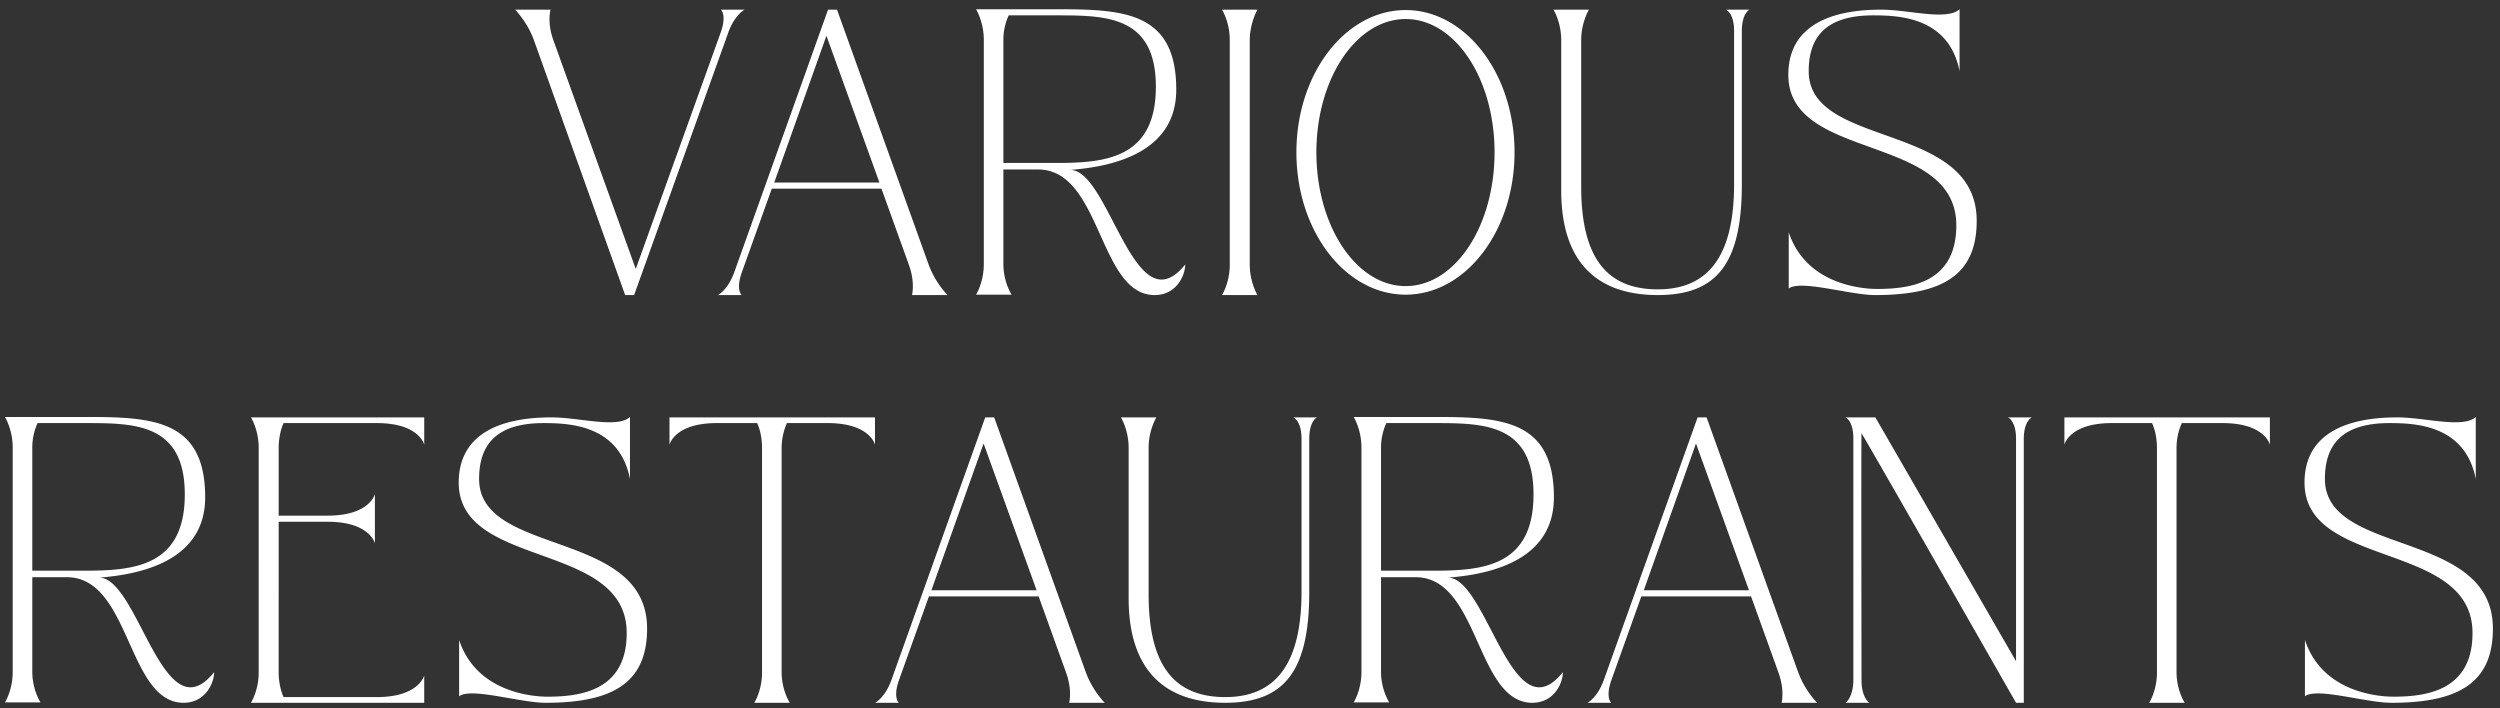<svg width="233" height="66" viewBox="0 0 233 66" fill="none" xmlns="http://www.w3.org/2000/svg"><rect x="0" y="0" width="233" height="66" fill="#333333" stroke="none"/><path d="M58.264 27.5L49.75 3.712C49.145 2.04 48.005.9 48.005.9h3.306s-.343 1.178.265 2.85l7.676 21.318 7.905-22.002c.607-1.672.037-2.166.037-2.166h2.204s-.912.456-1.52 2.128L59.1 27.5h-.837zm10.854 0h-2.203s.911-.456 1.52-2.128L77.174.9h.835l8.55 23.788a8.518 8.518 0 001.748 2.812h-3.306s.077-.304.077-.836c0-.494-.076-1.178-.38-2.014l-2.546-7.068H71.93l-2.774 7.752c-.608 1.672-.038 2.166-.038 2.166zm3.04-10.488h9.805l-4.94-13.68-4.864 13.68zm27.589-1.178c3.04 0 5.168 10.222 8.512 10.222.684 0 1.406-.418 2.204-1.406 0 .988-.798 2.85-2.85 2.85-5.244 0-4.94-11.704-10.868-11.704h-3.23v8.816c0 .836.19 1.558.38 2.052s.38.798.38.798h-3.306s.722-1.14.722-2.85v-20.9c0-1.672-.722-2.85-.722-2.85h7.486c6.27 0 11.172.228 11.172 7.486 0 5.586-5.32 7.144-9.88 7.486zM93.515 3.712v11.476h4.94c4.636 0 9.272-.456 9.272-7.106 0-6.612-4.636-6.65-9.272-6.65h-4.446a5.496 5.496 0 00-.494 2.28zM113.892 27.5s.722-1.14.722-2.812V3.75c0-1.71-.722-2.85-.722-2.85h3.306s-.722 1.216-.722 2.888V24.65c0 1.672.722 2.85.722 2.85h-3.306zM131.009.938c5.586 0 10.146 5.928 10.146 13.262 0 7.334-4.56 13.262-10.146 13.262-5.624 0-10.184-5.928-10.184-13.262 0-7.334 4.56-13.262 10.184-13.262zm0 25.726c4.598 0 8.284-5.586 8.284-12.464s-3.686-12.426-8.284-12.426c-4.598 0-8.322 5.548-8.322 12.426s3.724 12.464 8.322 12.464zm14.496-8.93V3.75c0-1.71-.722-2.85-.722-2.85h3.306s-.722 1.178-.722 2.85v13.642c0 6.84 2.546 9.576 7.144 9.576 4.598 0 7.106-2.964 7.106-9.804V2.876c0-1.672-.76-1.976-.76-1.976h2.204s-.722.304-.722 2.014v14.25c0 7.296-2.242 10.336-7.828 10.336-5.472 0-9.006-2.85-9.006-9.766zm36.823 3.268c0-8.626-15.656-5.928-15.656-14.022 0-4.522 3.838-6.08 8.626-6.08 1.748 0 3.838.456 5.396.456.836 0 1.52-.114 1.938-.494v5.776c-.988-5.054-5.662-5.206-8.056-5.206-4.636 0-6.004 2.242-6.004 5.206 0 7.258 15.656 4.636 15.656 13.946 0 5.054-3.192 6.916-9.462 6.916-1.824 0-5.016-.874-6.84-.874-.532 0-.988.076-1.216.266v-5.244c1.71 5.168 7.448 5.282 8.246 5.282 3.154 0 7.372-.608 7.372-5.928zM9.241 53.834c3.04 0 5.168 10.222 8.512 10.222.684 0 1.406-.418 2.204-1.406 0 .988-.798 2.85-2.85 2.85-5.244 0-4.94-11.704-10.868-11.704H3.01v8.816c0 .836.19 1.558.38 2.052s.38.798.38.798H.463s.722-1.14.722-2.85v-20.9c0-1.672-.722-2.85-.722-2.85H7.95c6.27 0 11.172.228 11.172 7.486 0 5.586-5.32 7.144-9.88 7.486zM3.01 41.712v11.476h4.94c4.636 0 9.272-.456 9.272-7.106 0-6.612-4.636-6.65-9.272-6.65H3.503a5.496 5.496 0 00-.494 2.28zm31.93 8.93s-.456-2.014-4.408-2.014h-4.56V62.65c0 .988.228 1.824.456 2.318h8.702c3.914 0 4.408-2.014 4.408-2.014V65.5h-16.15s.722-1.14.722-2.812V41.75c0-1.71-.722-2.85-.722-2.85h16.15v2.546s-.456-2.014-4.408-2.014h-8.702c-.228.494-.456 1.33-.456 2.356v6.27h4.56c3.952 0 4.408-2.014 4.408-2.014v4.598zm23.469 8.36c0-8.626-15.656-5.928-15.656-14.022 0-4.522 3.838-6.08 8.626-6.08 1.748 0 3.838.456 5.396.456.836 0 1.52-.114 1.938-.494v5.776c-.988-5.054-5.662-5.206-8.056-5.206-4.636 0-6.004 2.242-6.004 5.206 0 7.258 15.656 4.636 15.656 13.946 0 5.054-3.192 6.916-9.462 6.916-1.824 0-5.016-.874-6.84-.874-.532 0-.988.076-1.216.266v-5.244c1.71 5.168 7.448 5.282 8.246 5.282 3.154 0 7.372-.608 7.372-5.928zm12.158-19.57h-3.762c-3.952 0-4.408 2.014-4.408 2.014V38.9h19.152v2.546s-.456-2.014-4.408-2.014h-3.8a5.75 5.75 0 00-.494 2.356V62.65c0 1.672.76 2.85.76 2.85H70.3s.722-1.14.722-2.812V41.75c0-1.026-.228-1.824-.456-2.318zm13.2 26.068h-2.204s.912-.456 1.52-2.128l8.74-24.472h.836l8.55 23.788a8.518 8.518 0 001.748 2.812H99.65s.076-.304.076-.836c0-.494-.076-1.178-.38-2.014L96.8 55.582H86.578l-2.774 7.752c-.608 1.672-.038 2.166-.038 2.166zm3.04-10.488h9.804l-4.94-13.68-4.864 13.68zm18.382.722V41.75c0-1.71-.722-2.85-.722-2.85h3.306s-.722 1.178-.722 2.85v13.642c0 6.84 2.546 9.576 7.144 9.576 4.598 0 7.106-2.964 7.106-9.804V40.876c0-1.672-.76-1.976-.76-1.976h2.204s-.722.304-.722 2.014v14.25c0 7.296-2.242 10.336-7.828 10.336-5.472 0-9.006-2.85-9.006-9.766zm29.755-1.9c3.04 0 5.168 10.222 8.512 10.222.684 0 1.406-.418 2.204-1.406 0 .988-.798 2.85-2.85 2.85-5.244 0-4.94-11.704-10.868-11.704h-3.23v8.816c0 .836.19 1.558.38 2.052s.38.798.38.798h-3.306s.722-1.14.722-2.85v-20.9c0-1.672-.722-2.85-.722-2.85h7.486c6.27 0 11.172.228 11.172 7.486 0 5.586-5.32 7.144-9.88 7.486zm-6.232-12.122v11.476h4.94c4.636 0 9.272-.456 9.272-7.106 0-6.612-4.636-6.65-9.272-6.65h-4.446a5.496 5.496 0 00-.494 2.28zm21.45 23.788h-2.204s.912-.456 1.52-2.128l8.74-24.472h.836l8.55 23.788a8.518 8.518 0 001.748 2.812h-3.306s.076-.304.076-.836c0-.494-.076-1.178-.38-2.014l-2.546-7.068h-10.222l-2.774 7.752c-.608 1.672-.038 2.166-.038 2.166zm3.04-10.488h9.804l-4.94-13.68-4.864 13.68zM174.785 38.9l13.11 22.724V40.876c0-1.672-.76-1.976-.76-1.976h2.242s-.76.304-.76 2.014V65.5h-.722s-14.098-24.7-14.402-25.118c-.038.152 0 22.99 0 22.99 0 1.672.722 2.128.722 2.128h-2.204s.722-.494.722-2.166V40.876c0-1.672-.722-1.976-.722-1.976h2.774zm25.787.532h-3.762c-3.952 0-4.408 2.014-4.408 2.014V38.9h19.152v2.546s-.456-2.014-4.408-2.014h-3.8a5.75 5.75 0 00-.494 2.356V62.65c0 1.672.76 2.85.76 2.85h-3.306s.722-1.14.722-2.812V41.75c0-1.026-.228-1.824-.456-2.318zm29.866 19.57c0-8.626-15.656-5.928-15.656-14.022 0-4.522 3.838-6.08 8.626-6.08 1.748 0 3.838.456 5.396.456.836 0 1.52-.114 1.938-.494v5.776c-.988-5.054-5.662-5.206-8.056-5.206-4.636 0-6.004 2.242-6.004 5.206 0 7.258 15.656 4.636 15.656 13.946 0 5.054-3.192 6.916-9.462 6.916-1.824 0-5.016-.874-6.84-.874-.532 0-.988.076-1.216.266v-5.244c1.71 5.168 7.448 5.282 8.246 5.282 3.154 0 7.372-.608 7.372-5.928z" fill="#fff"/></svg>